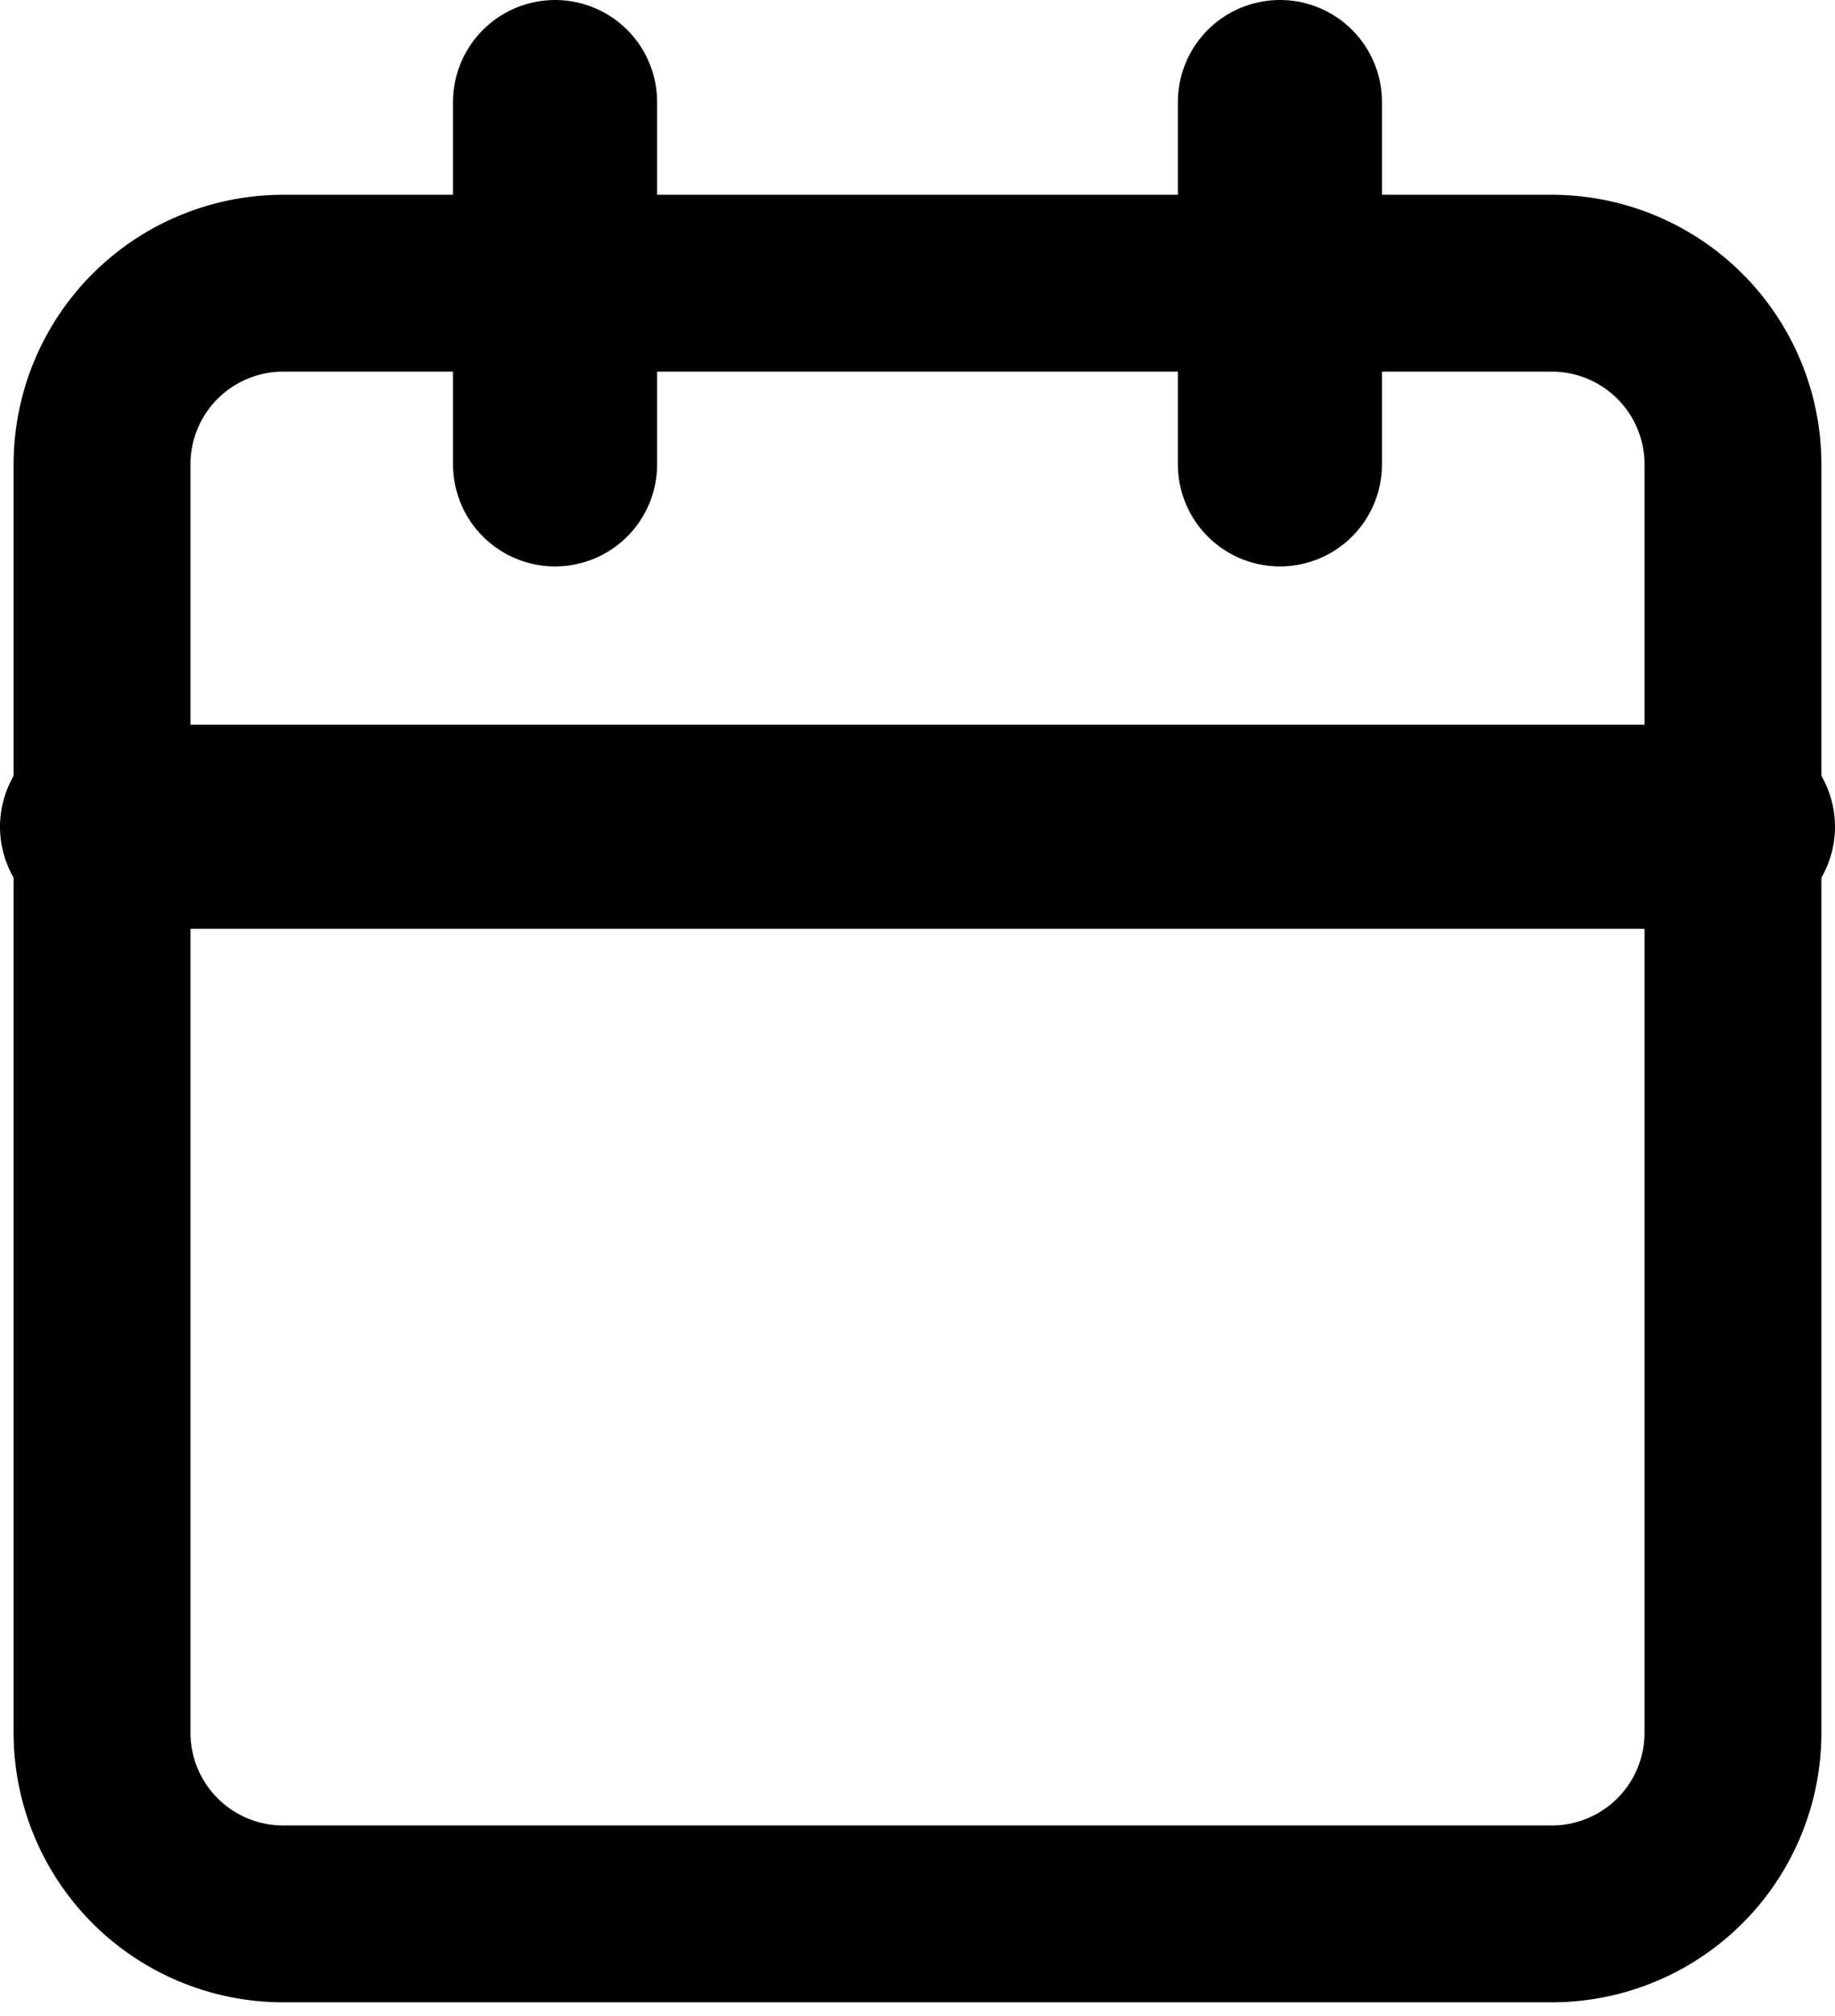 <svg xmlns="http://www.w3.org/2000/svg" width="13.488" height="14.82" viewBox="0 0 13.488 14.82">
  <g id="Icon_feather-calendar" data-name="Icon feather-calendar" transform="translate(-3.75 -2.25)">
    <path id="Path_8825" data-name="Path 8825" d="M5.832,6h9.324a1.332,1.332,0,0,1,1.332,1.332v9.324a1.332,1.332,0,0,1-1.332,1.332H5.832A1.332,1.332,0,0,1,4.5,16.656V7.332A1.332,1.332,0,0,1,5.832,6Z" transform="translate(0 -1.668)" fill="none" stroke="#000" stroke-linecap="round" stroke-linejoin="round" stroke-width="1.3"/>
    <path id="Path_8826" data-name="Path 8826" d="M24,3V5.664" transform="translate(-10.842)" fill="none" stroke="#000" stroke-linecap="round" stroke-linejoin="round" stroke-width="1.5"/>
    <path id="Path_8827" data-name="Path 8827" d="M12,3V5.664" transform="translate(-4.17)" fill="none" stroke="#000" stroke-linecap="round" stroke-linejoin="round" stroke-width="1.5"/>
    <path id="Path_8828" data-name="Path 8828" d="M4.5,15H16.488" transform="translate(0 -6.672)" fill="none" stroke="#000" stroke-linecap="round" stroke-linejoin="round" stroke-width="1.5"/>
  </g>
</svg>
